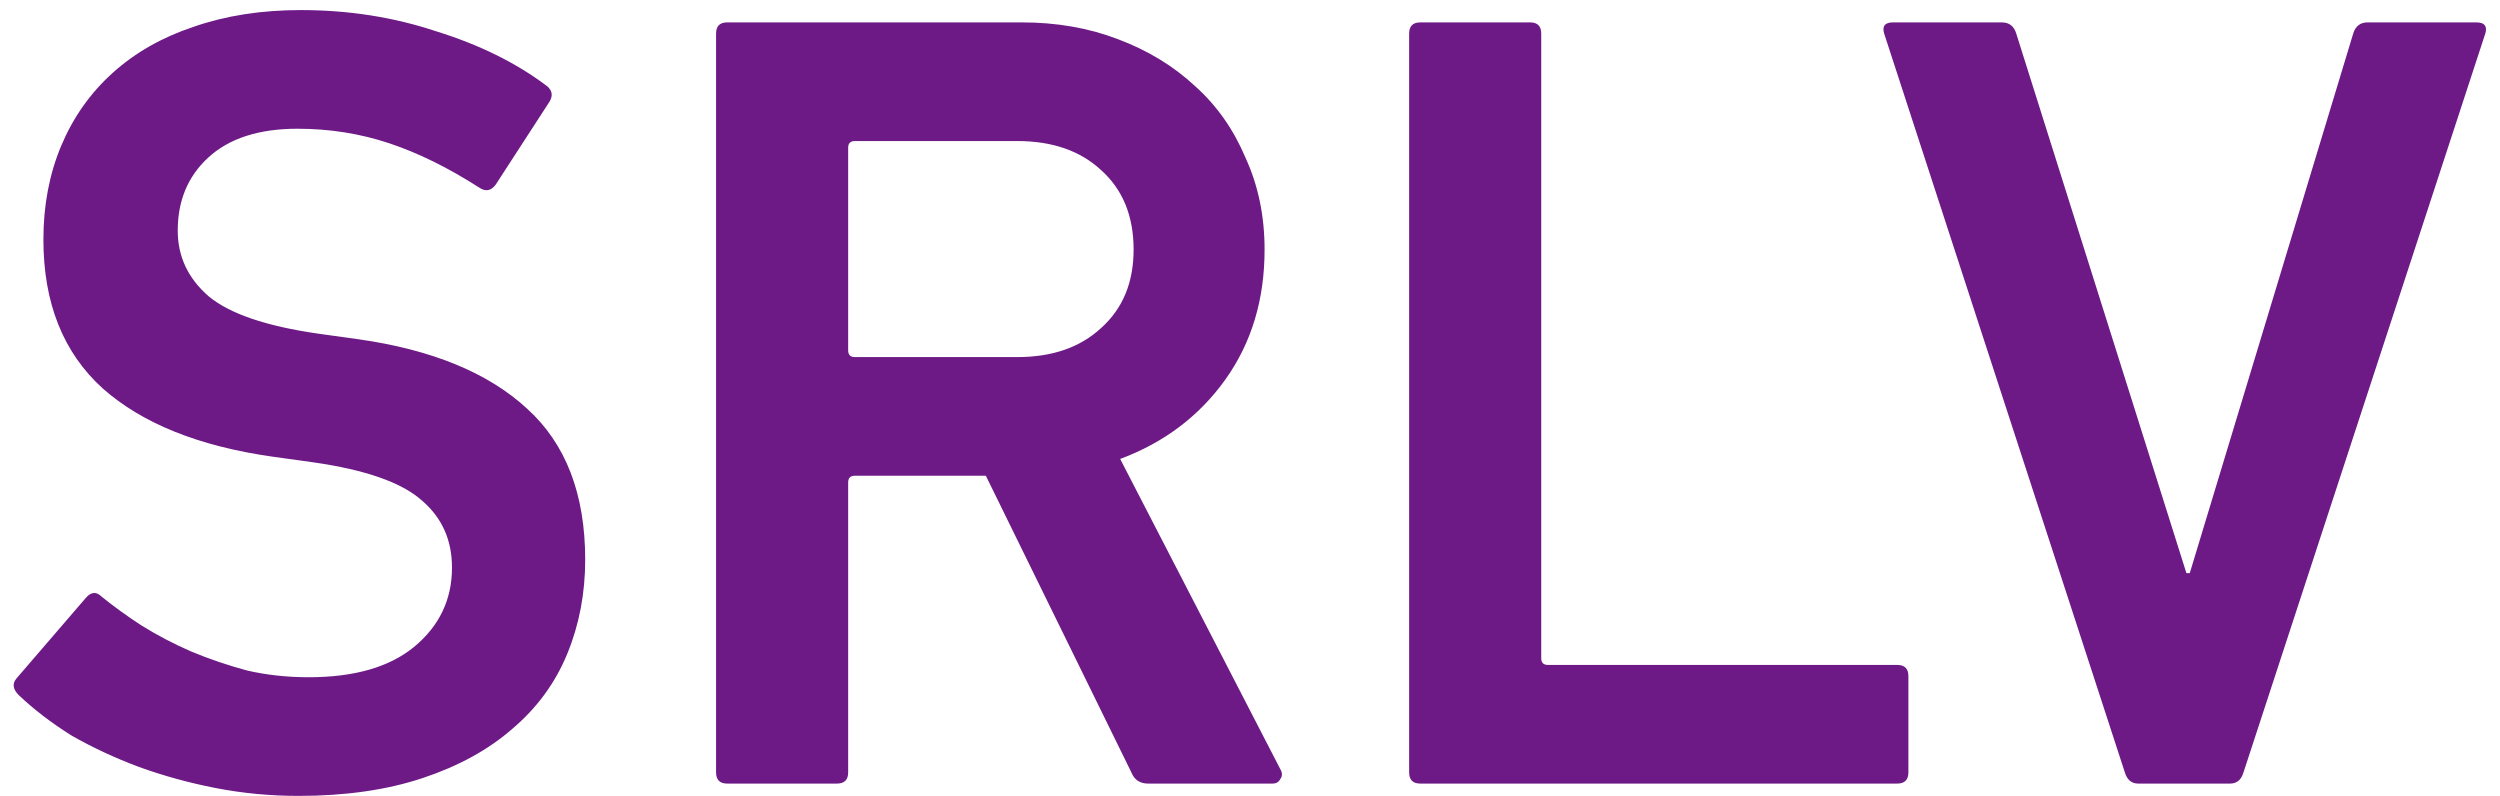 <svg xmlns="http://www.w3.org/2000/svg" width="201" height="64" viewBox="0 0 201 64" fill="none"><path d="M24.01 63.99C21.73 63.99 19.51 63.78 17.35 63.36C15.19 62.94 13.12 62.37 11.14 61.65C9.22 60.93 7.42 60.09 5.74 59.13C4.12 58.11 2.71 57.03 1.51 55.89C1.03 55.41 0.97 54.96 1.33 54.54L6.91 48.06C7.33 47.58 7.75 47.55 8.17 47.97C9.13 48.75 10.21 49.53 11.41 50.31C12.67 51.09 13.99 51.78 15.37 52.38C16.81 52.98 18.31 53.49 19.87 53.91C21.43 54.27 23.08 54.45 24.82 54.45C28.48 54.45 31.3 53.64 33.28 52.02C35.32 50.34 36.34 48.21 36.34 45.63C36.34 43.41 35.53 41.61 33.91 40.23C32.29 38.79 29.38 37.77 25.18 37.17L21.94 36.72C16 35.88 11.44 34.05 8.26 31.23C5.08 28.35 3.49 24.36 3.49 19.26C3.49 16.5 3.97 13.98 4.93 11.7C5.89 9.42 7.27 7.47 9.07 5.85C10.87 4.23 13.03 3 15.55 2.16C18.13 1.26 21.01 0.81 24.19 0.81C28.03 0.81 31.66 1.38 35.08 2.52C38.56 3.6 41.53 5.07 43.99 6.93C44.41 7.29 44.47 7.71 44.17 8.19L39.85 14.85C39.49 15.33 39.07 15.42 38.59 15.12C36.07 13.5 33.64 12.3 31.3 11.52C28.96 10.74 26.5 10.35 23.92 10.35C20.8 10.35 18.4 11.13 16.72 12.69C15.1 14.19 14.29 16.14 14.29 18.54C14.29 20.64 15.13 22.41 16.81 23.85C18.49 25.23 21.4 26.22 25.54 26.82L28.78 27.27C34.72 28.11 39.25 29.97 42.37 32.85C45.49 35.67 47.05 39.72 47.05 45C47.05 47.7 46.57 50.22 45.61 52.56C44.65 54.9 43.18 56.91 41.2 58.59C39.28 60.27 36.88 61.59 34 62.55C31.12 63.51 27.79 63.99 24.01 63.99ZM92.312 63C91.652 63 91.202 62.7 90.962 62.1L79.262 38.25H68.732C68.372 38.25 68.192 38.43 68.192 38.79V62.1C68.192 62.7 67.892 63 67.292 63H58.472C57.872 63 57.572 62.7 57.572 62.1V2.7C57.572 2.1 57.872 1.8 58.472 1.8H82.142C84.962 1.8 87.542 2.25 89.882 3.15C92.282 4.05 94.352 5.31 96.092 6.93C97.832 8.49 99.182 10.41 100.142 12.69C101.162 14.91 101.672 17.37 101.672 20.07C101.672 24.09 100.622 27.57 98.522 30.51C96.422 33.45 93.602 35.58 90.062 36.9L102.932 61.83C103.112 62.13 103.112 62.4 102.932 62.64C102.812 62.88 102.602 63 102.302 63H92.312ZM81.782 28.71C84.602 28.71 86.852 27.93 88.532 26.37C90.272 24.81 91.142 22.71 91.142 20.07C91.142 17.37 90.272 15.24 88.532 13.68C86.852 12.12 84.602 11.34 81.782 11.34H68.732C68.372 11.34 68.192 11.52 68.192 11.88V28.17C68.192 28.53 68.372 28.71 68.732 28.71H81.782ZM113.295 2.7C113.295 2.1 113.595 1.8 114.195 1.8H123.015C123.615 1.8 123.915 2.1 123.915 2.7V52.92C123.915 53.28 124.095 53.46 124.455 53.46H152.535C153.135 53.46 153.435 53.76 153.435 54.36V62.1C153.435 62.7 153.135 63 152.535 63H114.195C113.595 63 113.295 62.7 113.295 62.1V2.7ZM171.917 63C171.377 63 171.017 62.7 170.837 62.1L151.487 2.7C151.307 2.1 151.547 1.8 152.207 1.8H160.937C161.537 1.8 161.927 2.1 162.107 2.7L175.787 46.08H176.057L189.197 2.7C189.377 2.1 189.767 1.8 190.367 1.8H199.097C199.757 1.8 199.997 2.1 199.817 2.7L180.377 62.1C180.197 62.7 179.837 63 179.297 63H171.917Z" fill="#6D1A86"></path></svg>